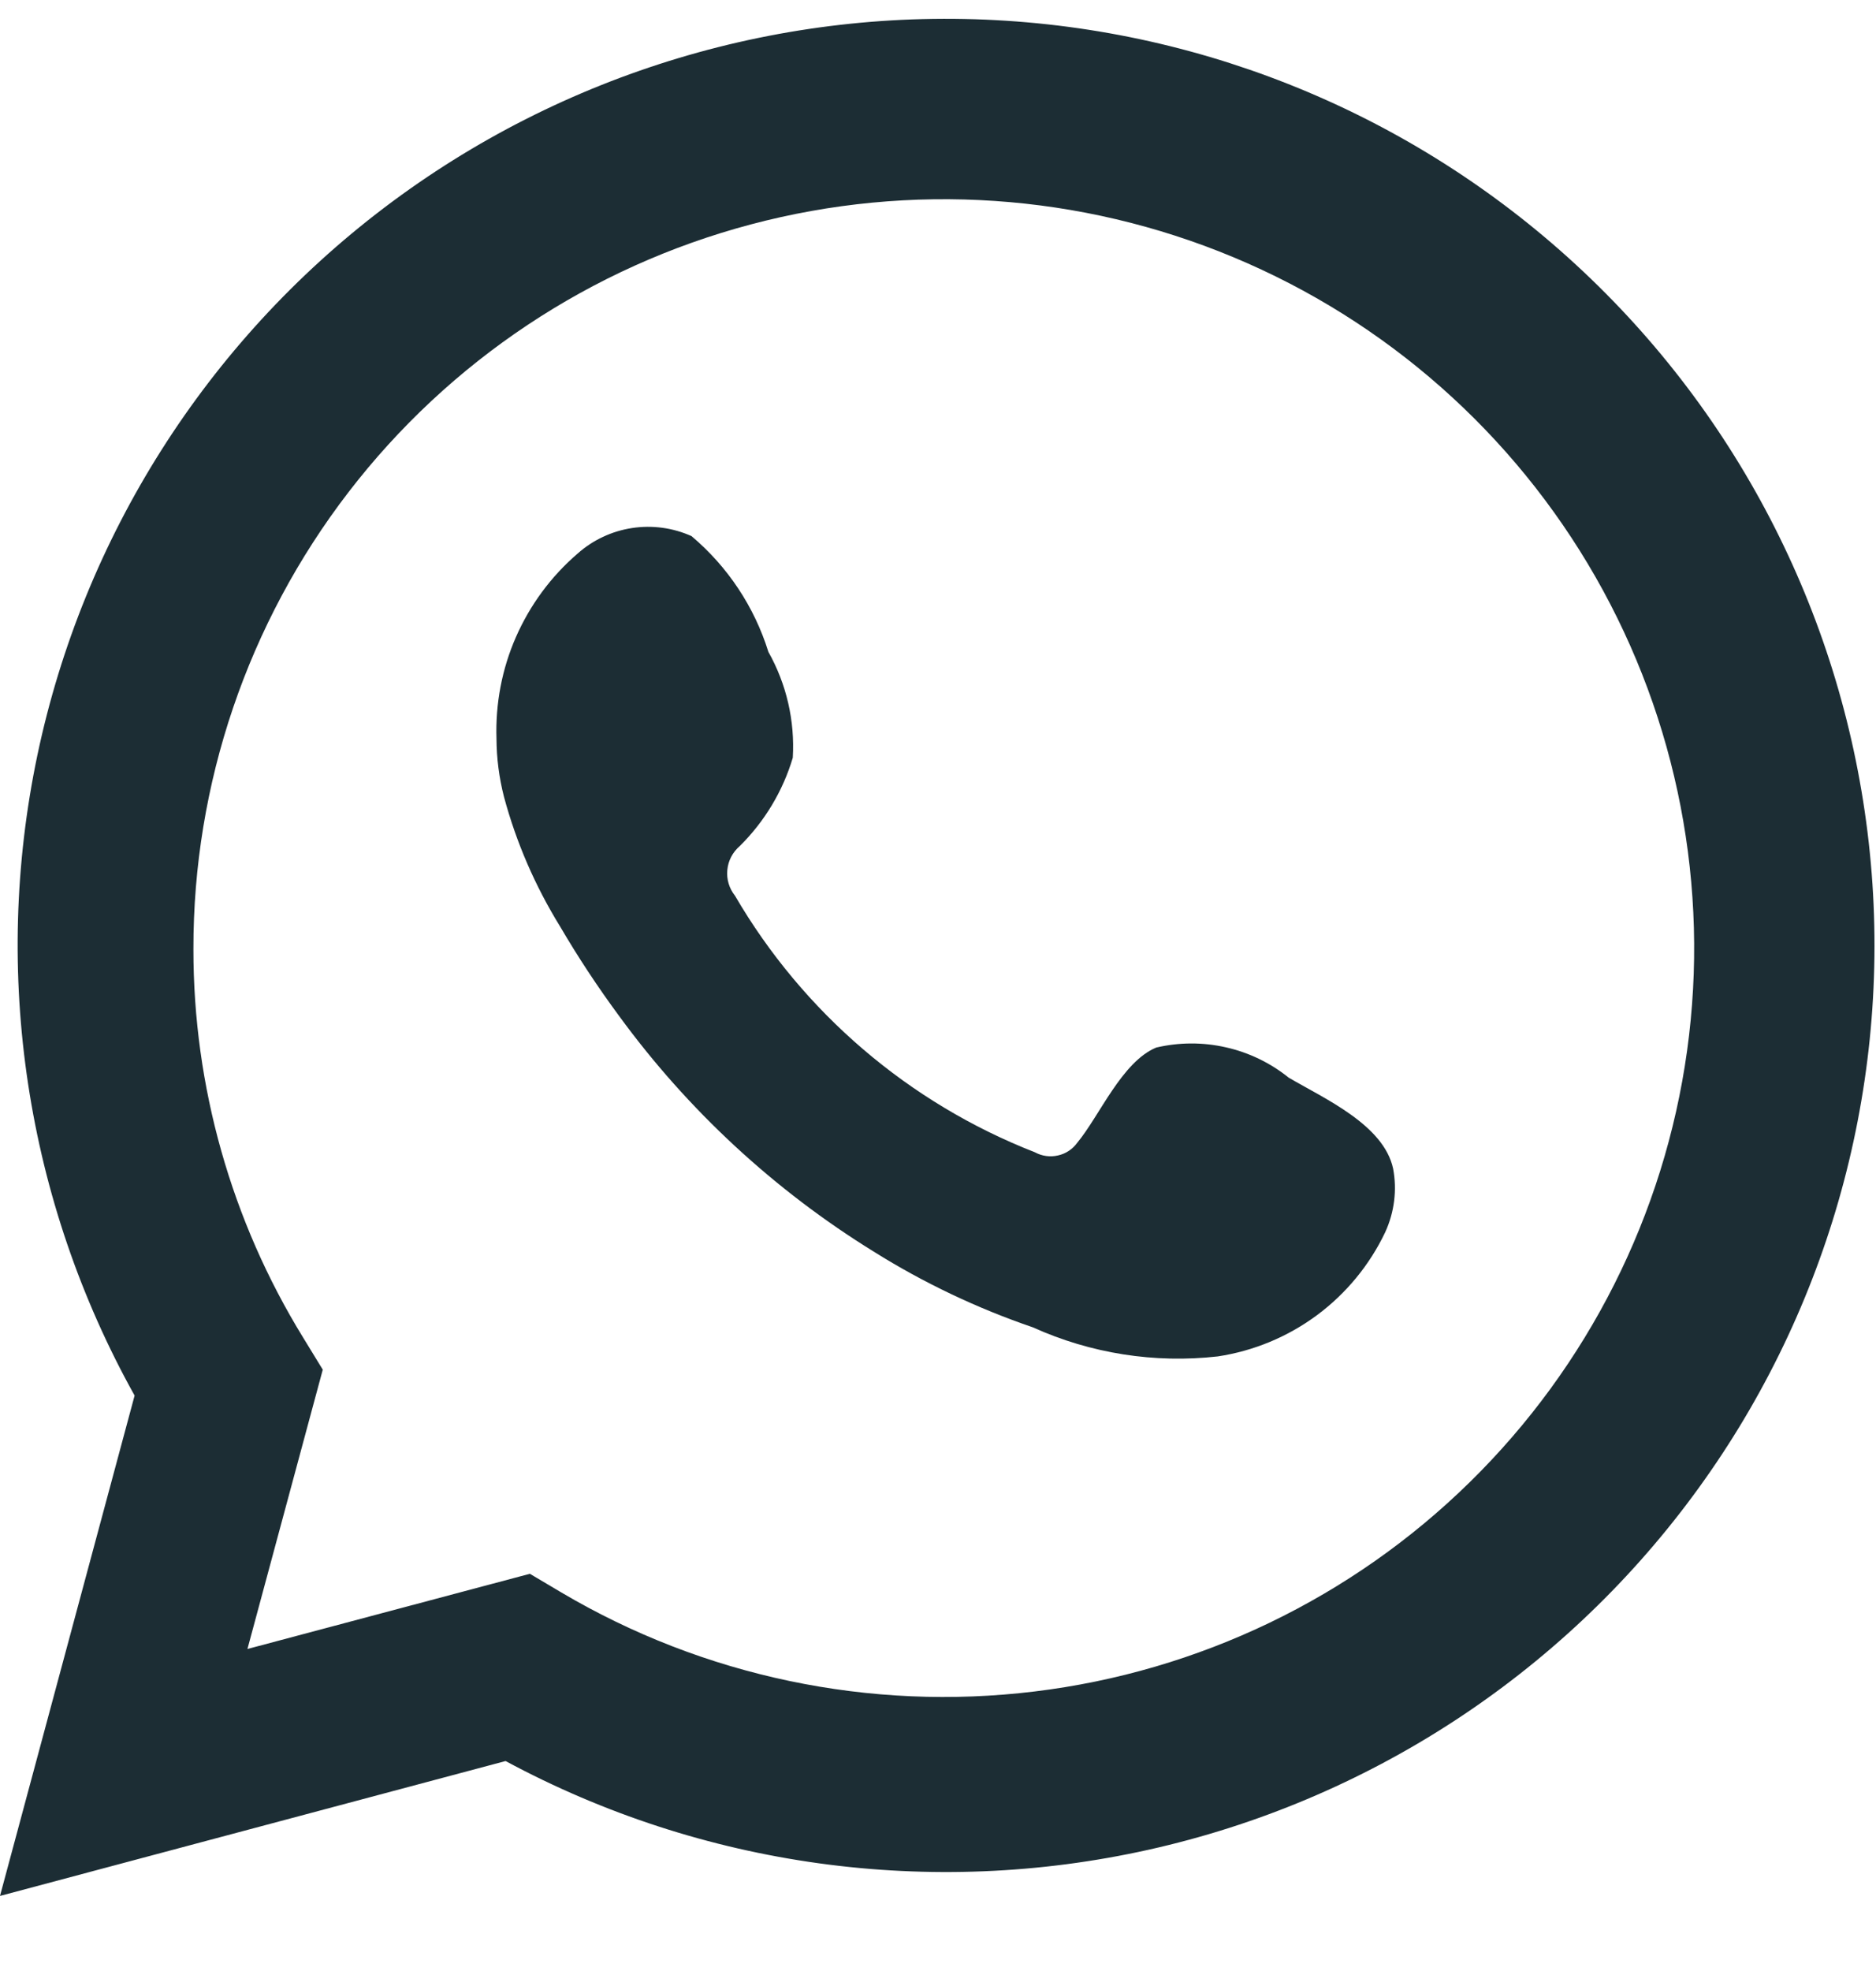 <?xml version="1.0" encoding="UTF-8"?> <svg xmlns="http://www.w3.org/2000/svg" width="20" height="21" viewBox="0 0 20 21" fill="none"><path d="M0 20.2L1.435 14.869C0.278 12.793 -0.09 10.37 0.399 8.044C0.889 5.719 2.202 3.648 4.099 2.211C5.996 0.774 8.349 0.067 10.726 0.221C13.103 0.374 15.344 1.378 17.039 3.047C18.735 4.716 19.769 6.939 19.954 9.307C20.139 11.676 19.461 14.032 18.045 15.942C16.629 17.853 14.569 19.19 12.245 19.708C9.92 20.226 7.486 19.891 5.39 18.763L0 20.2ZM5.649 16.768L5.983 16.966C7.501 17.863 9.275 18.235 11.028 18.022C12.78 17.81 14.413 17.025 15.671 15.79C16.93 14.555 17.744 12.94 17.986 11.195C18.228 9.451 17.884 7.676 17.009 6.146C16.134 4.617 14.777 3.419 13.148 2.74C11.519 2.061 9.711 1.938 8.005 2.391C6.299 2.843 4.791 3.846 3.716 5.243C2.641 6.64 2.059 8.353 2.062 10.113C2.061 11.573 2.465 13.005 3.231 14.25L3.441 14.593L2.638 17.569L5.649 16.768Z" fill="#1C2D34"></path><path fill-rule="evenodd" clip-rule="evenodd" d="M13.739 11.482C13.544 11.325 13.315 11.214 13.07 11.159C12.826 11.103 12.571 11.104 12.327 11.161C11.96 11.313 11.723 11.888 11.485 12.175C11.435 12.244 11.362 12.293 11.278 12.311C11.195 12.33 11.108 12.318 11.033 12.277C9.689 11.752 8.562 10.788 7.836 9.544C7.774 9.466 7.744 9.368 7.754 9.269C7.763 9.17 7.811 9.079 7.887 9.014C8.151 8.753 8.346 8.429 8.452 8.073C8.475 7.68 8.385 7.289 8.192 6.946C8.042 6.465 7.758 6.037 7.372 5.712C7.174 5.623 6.953 5.593 6.738 5.626C6.522 5.659 6.321 5.753 6.158 5.898C5.875 6.141 5.651 6.445 5.501 6.786C5.351 7.127 5.281 7.498 5.293 7.87C5.294 8.079 5.321 8.287 5.373 8.49C5.504 8.977 5.706 9.442 5.971 9.871C6.163 10.199 6.373 10.517 6.599 10.823C7.333 11.828 8.256 12.682 9.316 13.336C9.848 13.669 10.417 13.939 11.011 14.142C11.628 14.421 12.309 14.528 12.982 14.452C13.366 14.394 13.729 14.243 14.041 14.012C14.352 13.781 14.602 13.477 14.768 13.128C14.865 12.916 14.895 12.68 14.852 12.451C14.751 11.984 14.124 11.708 13.739 11.482Z" fill="#1C2D34"></path></svg> 